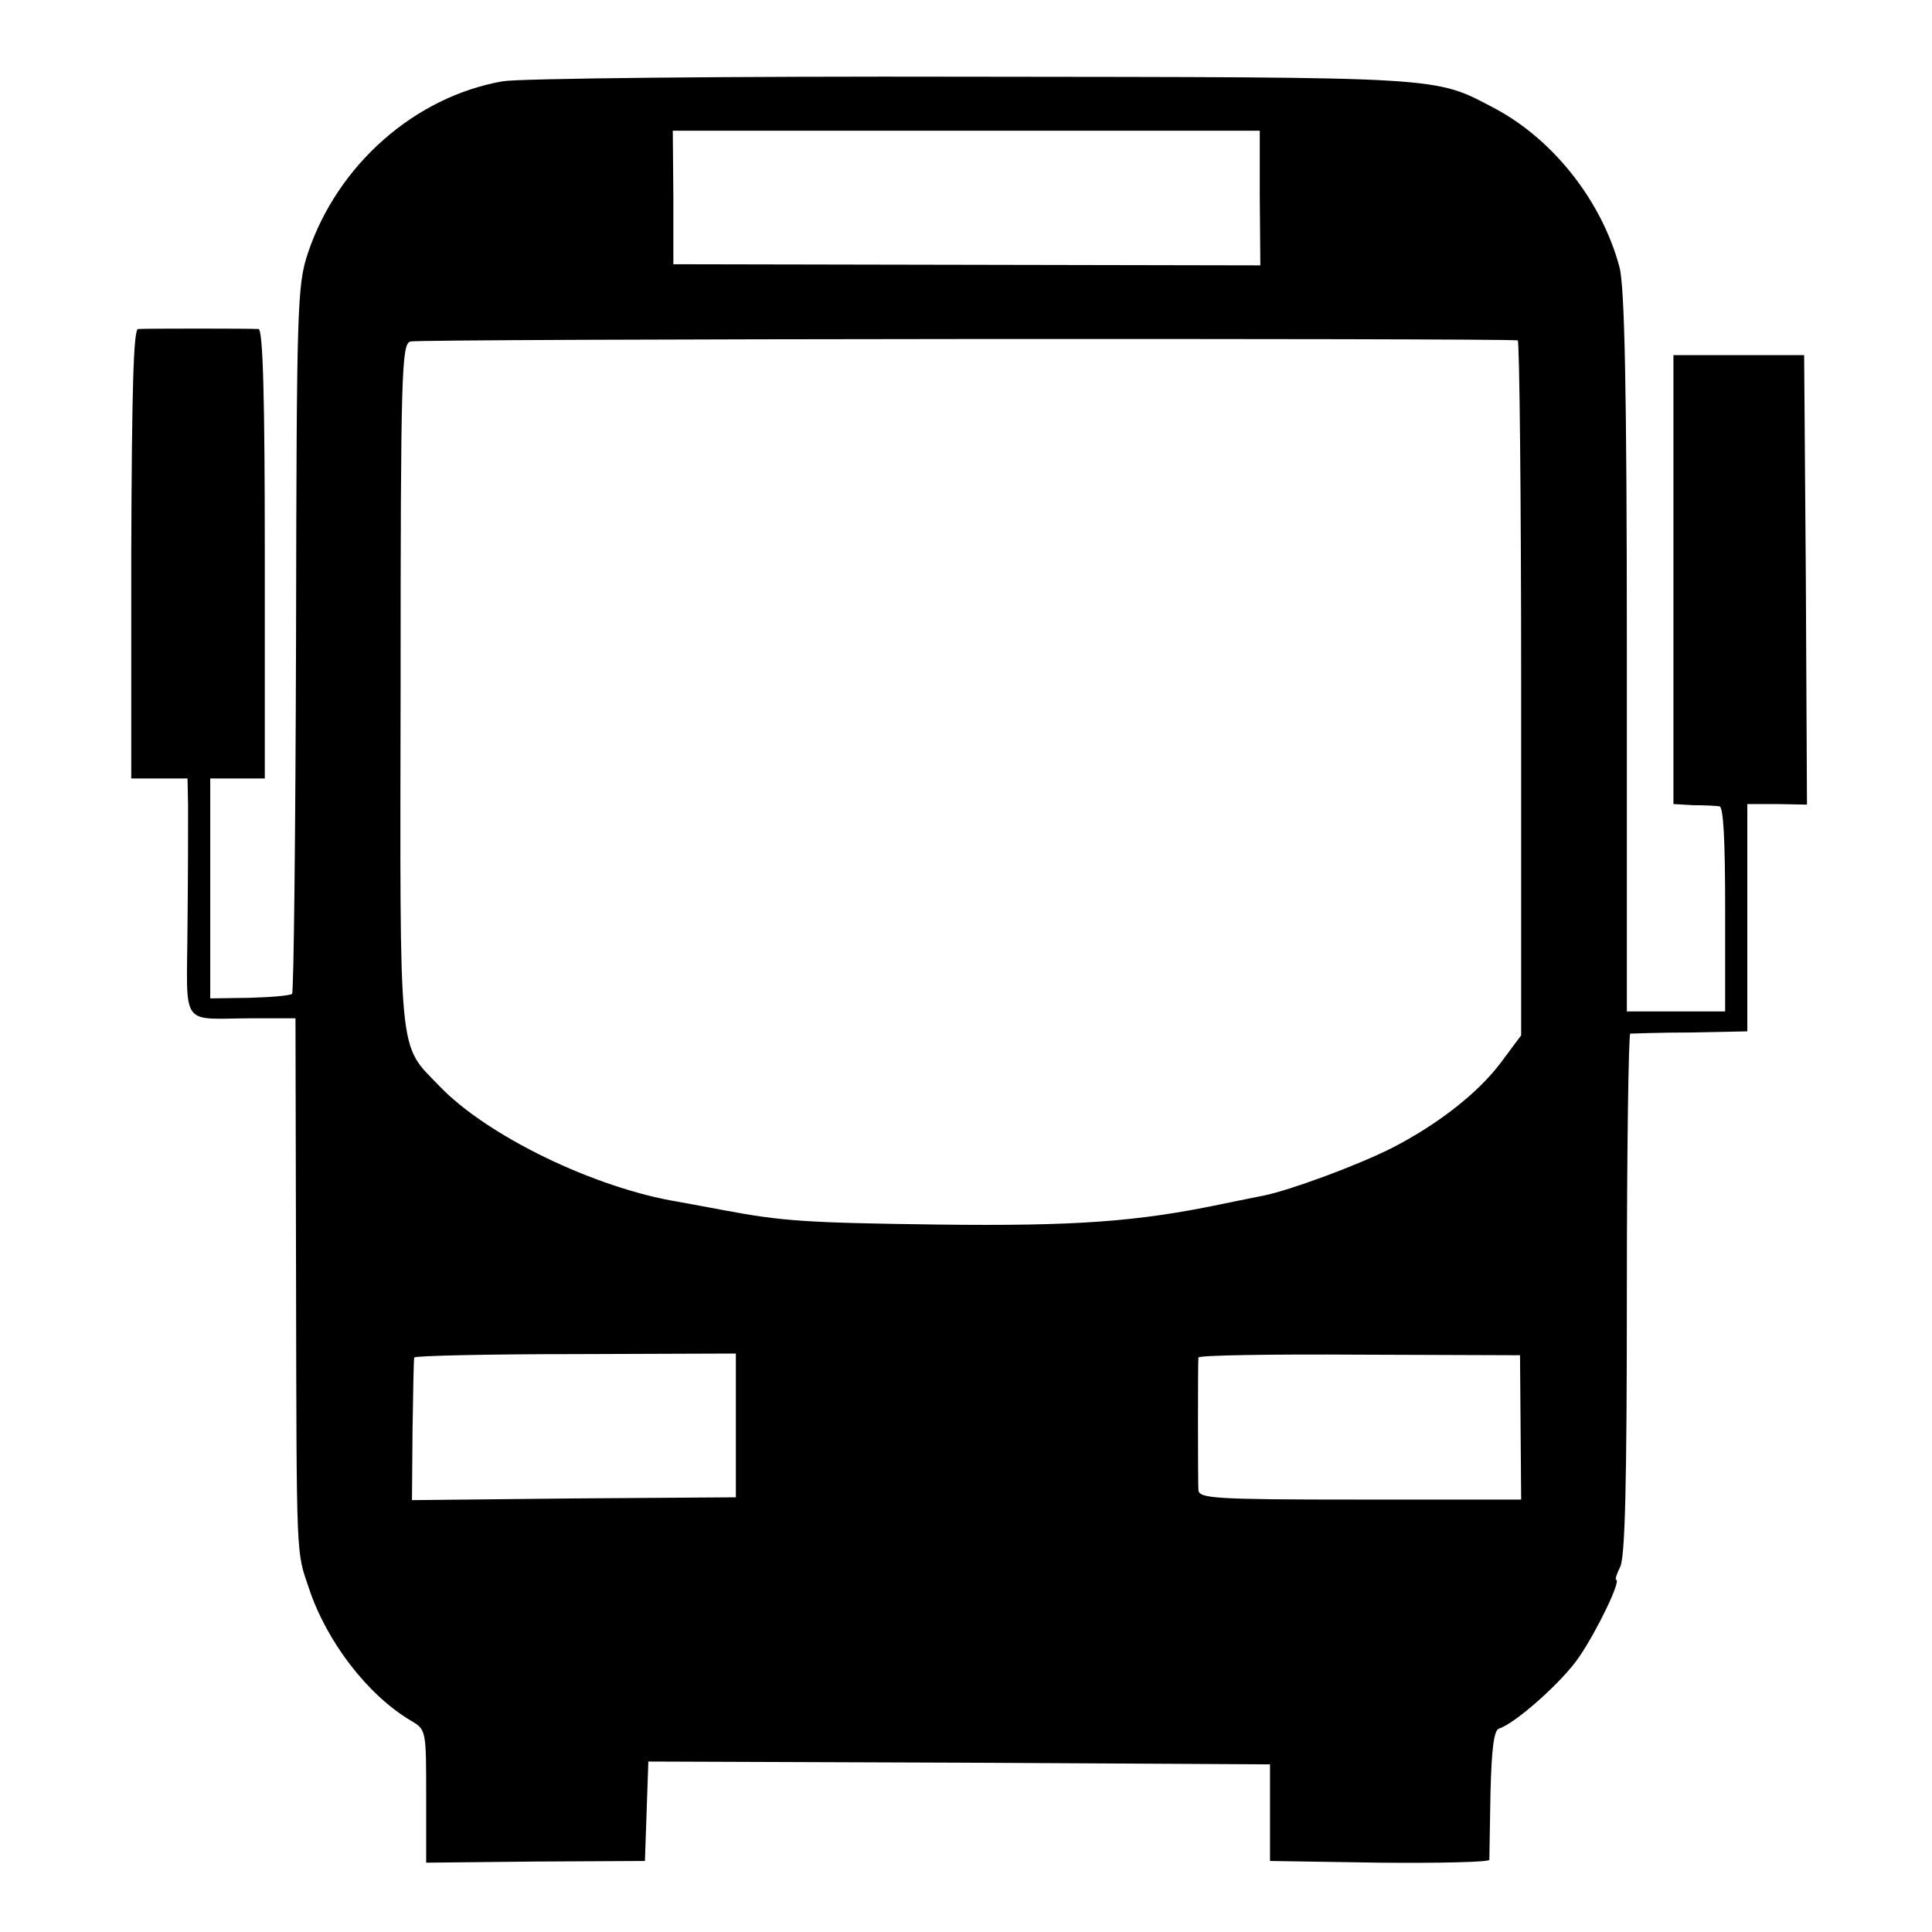 <?xml version="1.0" standalone="no"?>
<!DOCTYPE svg PUBLIC "-//W3C//DTD SVG 20010904//EN"
 "http://www.w3.org/TR/2001/REC-SVG-20010904/DTD/svg10.dtd">
<svg version="1.0" xmlns="http://www.w3.org/2000/svg"
 width="340pt" height="340pt" viewBox="0 0 340 340"
 preserveAspectRatio="xMidYMid meet">
<g transform="translate(0,340) scale(0.1,-0.1)"
fill="#000000" stroke="none">
<path d="M885 3257 c-155 -27 -291 -147 -343 -302 -19 -57 -20 -90 -21 -679
-1 -341 -4 -622 -7 -625 -3 -3 -37 -6 -75 -7 l-69 -1 0 194 0 193 48 0 48 0 0
395 c0 269 -3 395 -11 396 -16 1 -198 1 -212 0 -8 -1 -11 -103 -12 -396 l0
-395 50 0 49 0 1 -47 c0 -27 0 -121 -1 -210 -1 -187 -16 -165 118 -165 l72 0
1 -452 c1 -511 0 -484 23 -552 31 -93 103 -187 179 -232 27 -16 27 -16 27
-133 l0 -117 193 2 192 1 3 88 3 87 547 -2 547 -3 0 -85 0 -85 193 -3 c105 -1
192 1 193 5 0 5 1 57 2 117 2 79 6 111 15 114 29 9 113 84 141 126 31 45 75
136 65 136 -2 0 1 10 7 22 9 16 12 148 12 480 0 252 3 458 6 459 3 0 51 2 106
2 l100 2 0 200 0 200 53 0 52 -1 -2 396 -3 395 -115 0 -115 0 0 -395 0 -395
35 -2 c19 0 40 -1 46 -2 7 -1 10 -60 10 -181 l0 -180 -86 0 -87 0 0 633 c0
465 -4 644 -13 677 -31 116 -116 224 -219 279 -108 57 -83 55 -921 56 -426 1
-797 -3 -825 -8z m1332 -205 l1 -119 -516 1 -517 1 0 118 -1 117 517 0 516 0
0 -118z m454 -251 c3 -1 6 -276 6 -612 l0 -611 -35 -47 c-40 -54 -112 -110
-192 -151 -61 -31 -181 -75 -226 -84 -16 -3 -49 -10 -74 -15 -148 -31 -258
-39 -500 -36 -230 3 -274 6 -375 25 -27 5 -64 12 -81 15 -147 24 -337 116
-421 204 -73 76 -69 38 -68 705 0 554 2 600 17 605 13 5 1917 6 1949 2z
m-1376 -1910 l0 -126 -285 -2 -285 -3 1 123 c1 67 2 125 3 128 0 3 128 6 284
6 l282 1 0 -127z m1381 -3 l1 -127 -284 0 c-258 0 -283 2 -284 17 -1 21 -1
225 0 233 1 4 128 6 284 5 l282 -1 1 -127z"/>
</g>
</svg>
